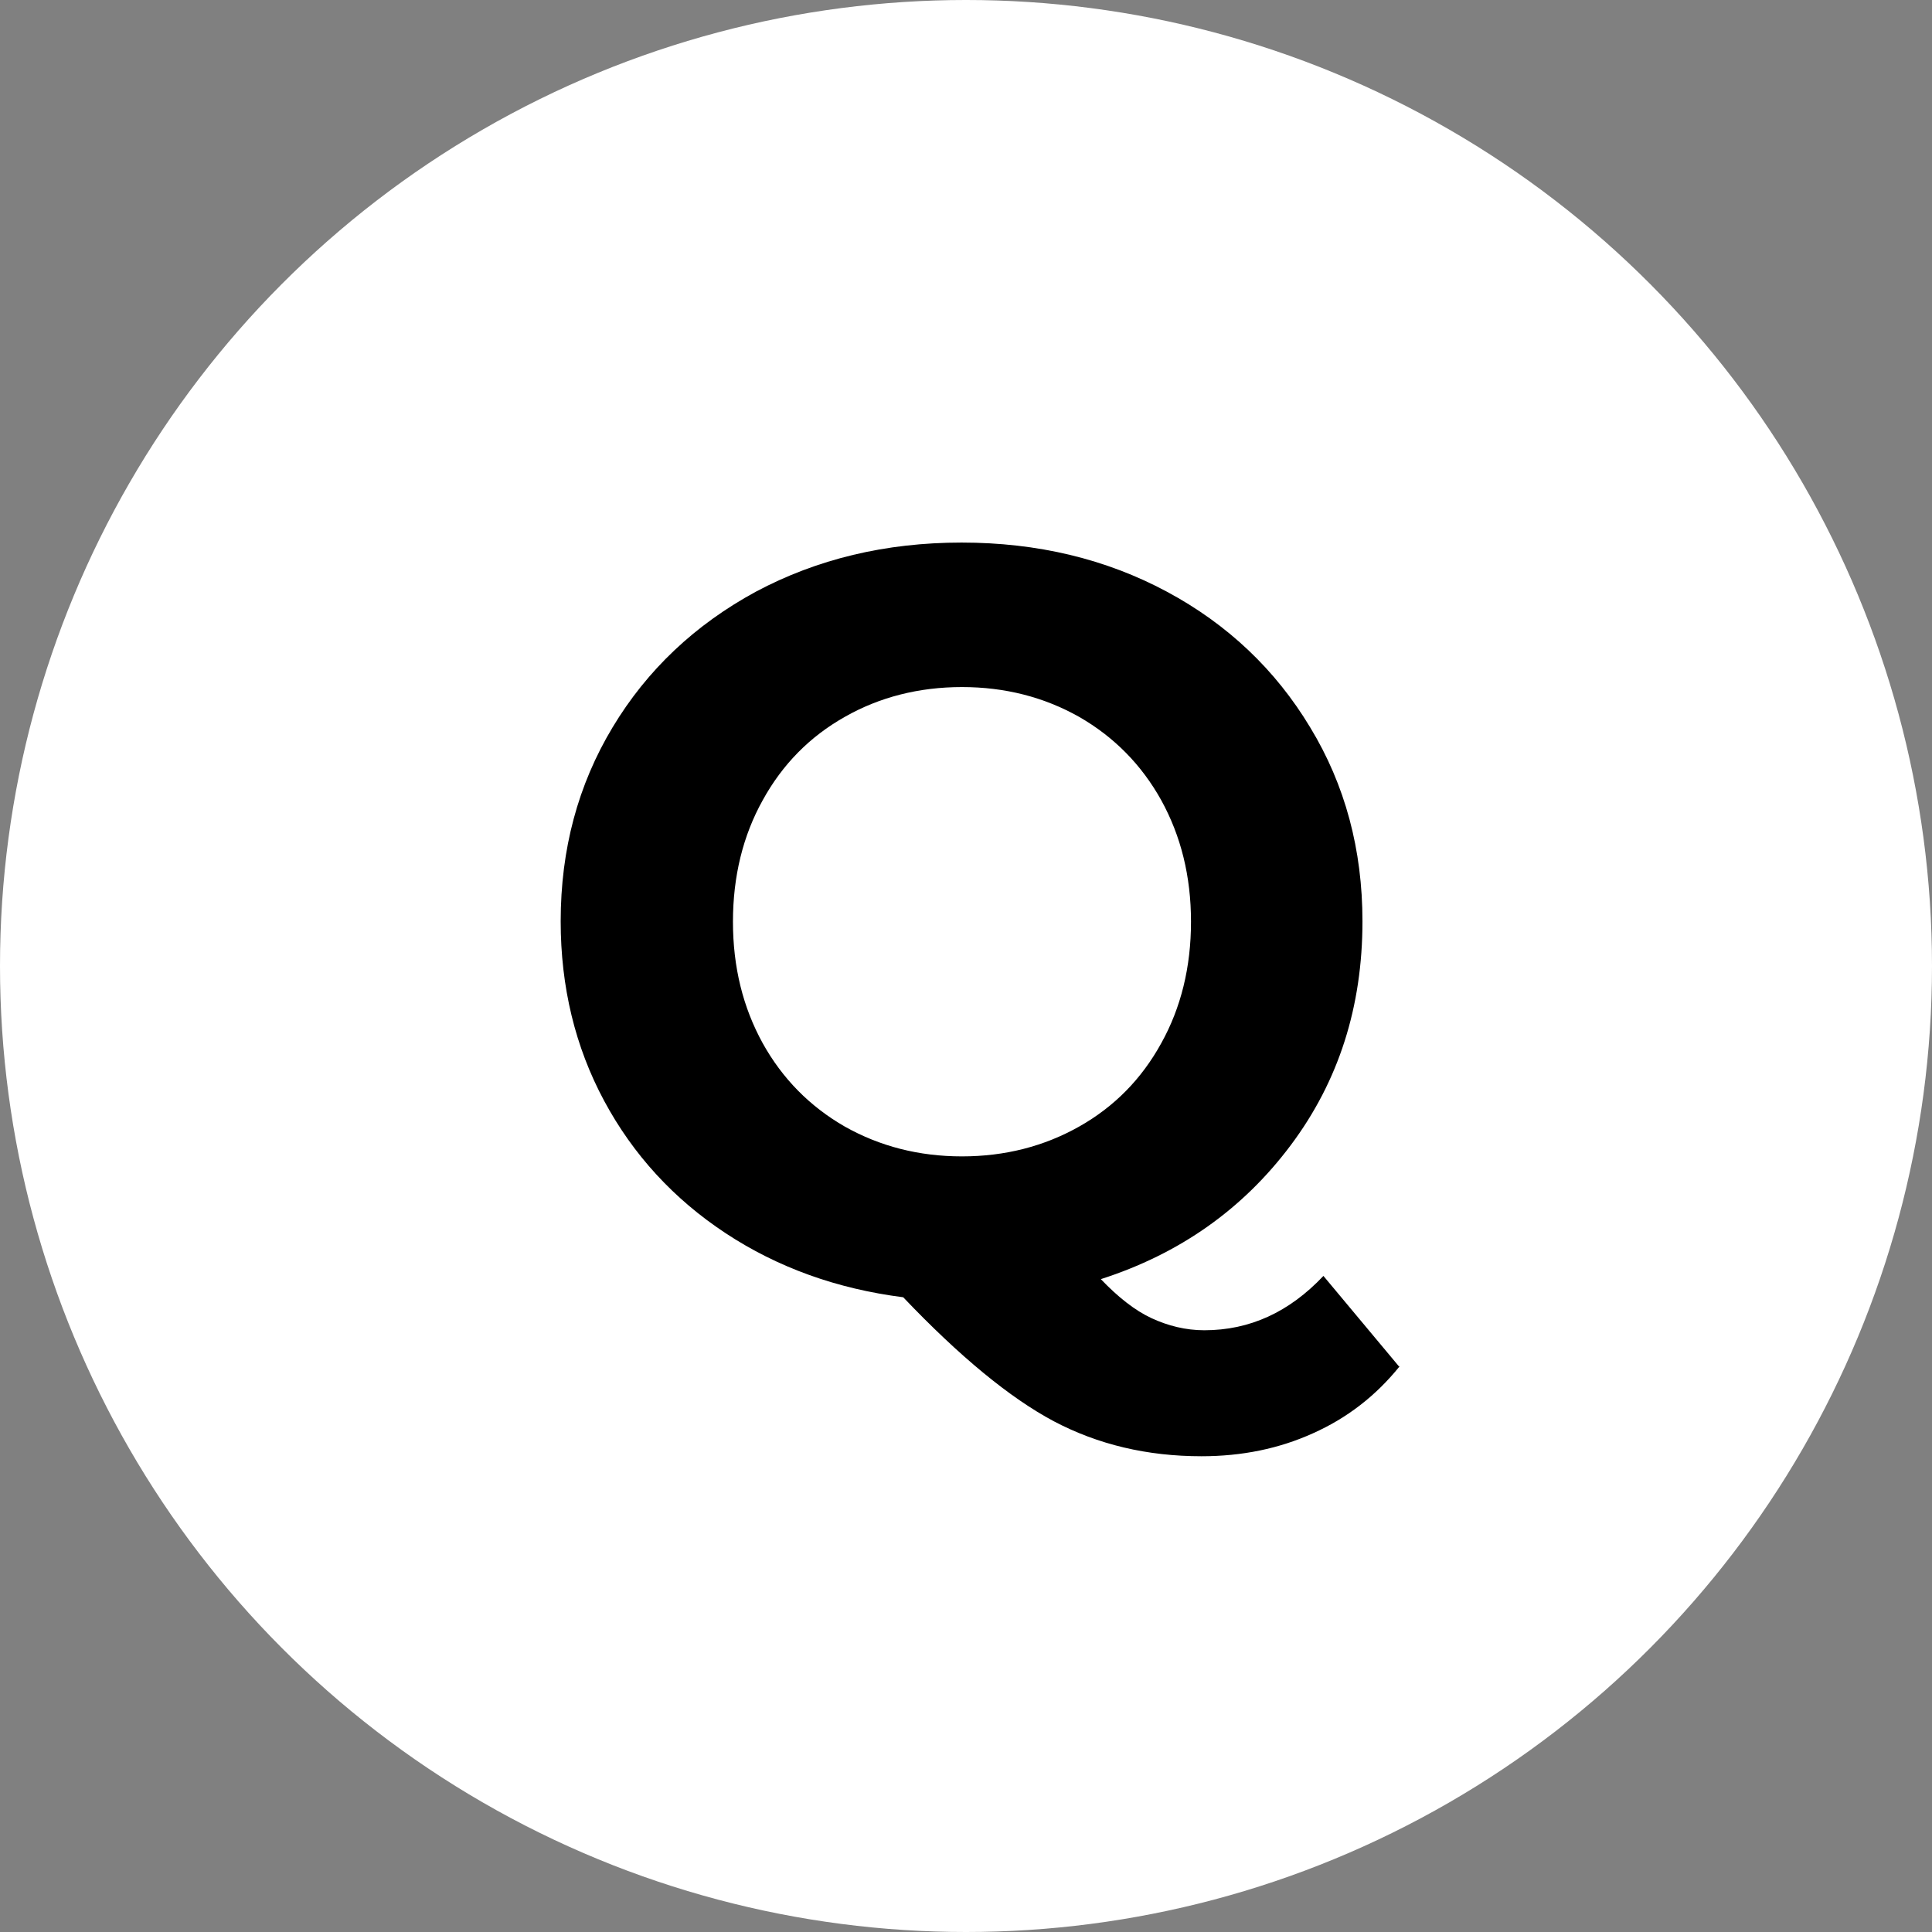 <?xml version="1.0" encoding="UTF-8"?>
<svg id="_レイヤー_2" data-name="レイヤー 2" xmlns="http://www.w3.org/2000/svg" viewBox="0 0 48 48">
  <rect x="0" y="0" width="48" height="48" fill="#808080" stroke="none"/>
  <defs>
    <style>
      .cls-1 {
        fill: #fff;
      }
    </style>
  </defs>
  <g id="_レイヤー_2-2" data-name="レイヤー 2">
    <g>
      <circle class="cls-1" cx="24" cy="24" r="24"/>
      <path d="M34.77,33.95c-.59.73-1.3,1.28-2.15,1.66-.84.38-1.76.57-2.77.57-1.35,0-2.57-.29-3.67-.87-1.09-.58-2.34-1.61-3.74-3.08-1.65-.21-3.12-.74-4.41-1.59-1.29-.85-2.3-1.95-3.02-3.29-.72-1.34-1.08-2.83-1.08-4.46,0-1.79.43-3.39,1.29-4.82.86-1.43,2.05-2.55,3.56-3.37,1.52-.81,3.22-1.22,5.11-1.22s3.59.41,5.1,1.22c1.51.81,2.7,1.94,3.56,3.37.87,1.43,1.3,3.04,1.3,4.82,0,2.12-.59,3.97-1.78,5.56-1.19,1.59-2.76,2.7-4.72,3.33.43.45.85.78,1.26.97s.85.3,1.31.3c1.13,0,2.11-.45,2.96-1.35l1.87,2.24ZM18.95,25.92c.49.88,1.17,1.57,2.04,2.07.87.49,1.84.74,2.91.74s2.04-.25,2.91-.74,1.55-1.18,2.04-2.07c.49-.88.74-1.89.74-3.02s-.25-2.13-.74-3.02c-.49-.88-1.17-1.57-2.04-2.07-.87-.49-1.84-.74-2.91-.74s-2.05.25-2.91.74c-.87.49-1.55,1.18-2.04,2.07-.49.88-.74,1.89-.74,3.02s.25,2.13.74,3.02Z"/>
    </g>
  </g>
</svg>
